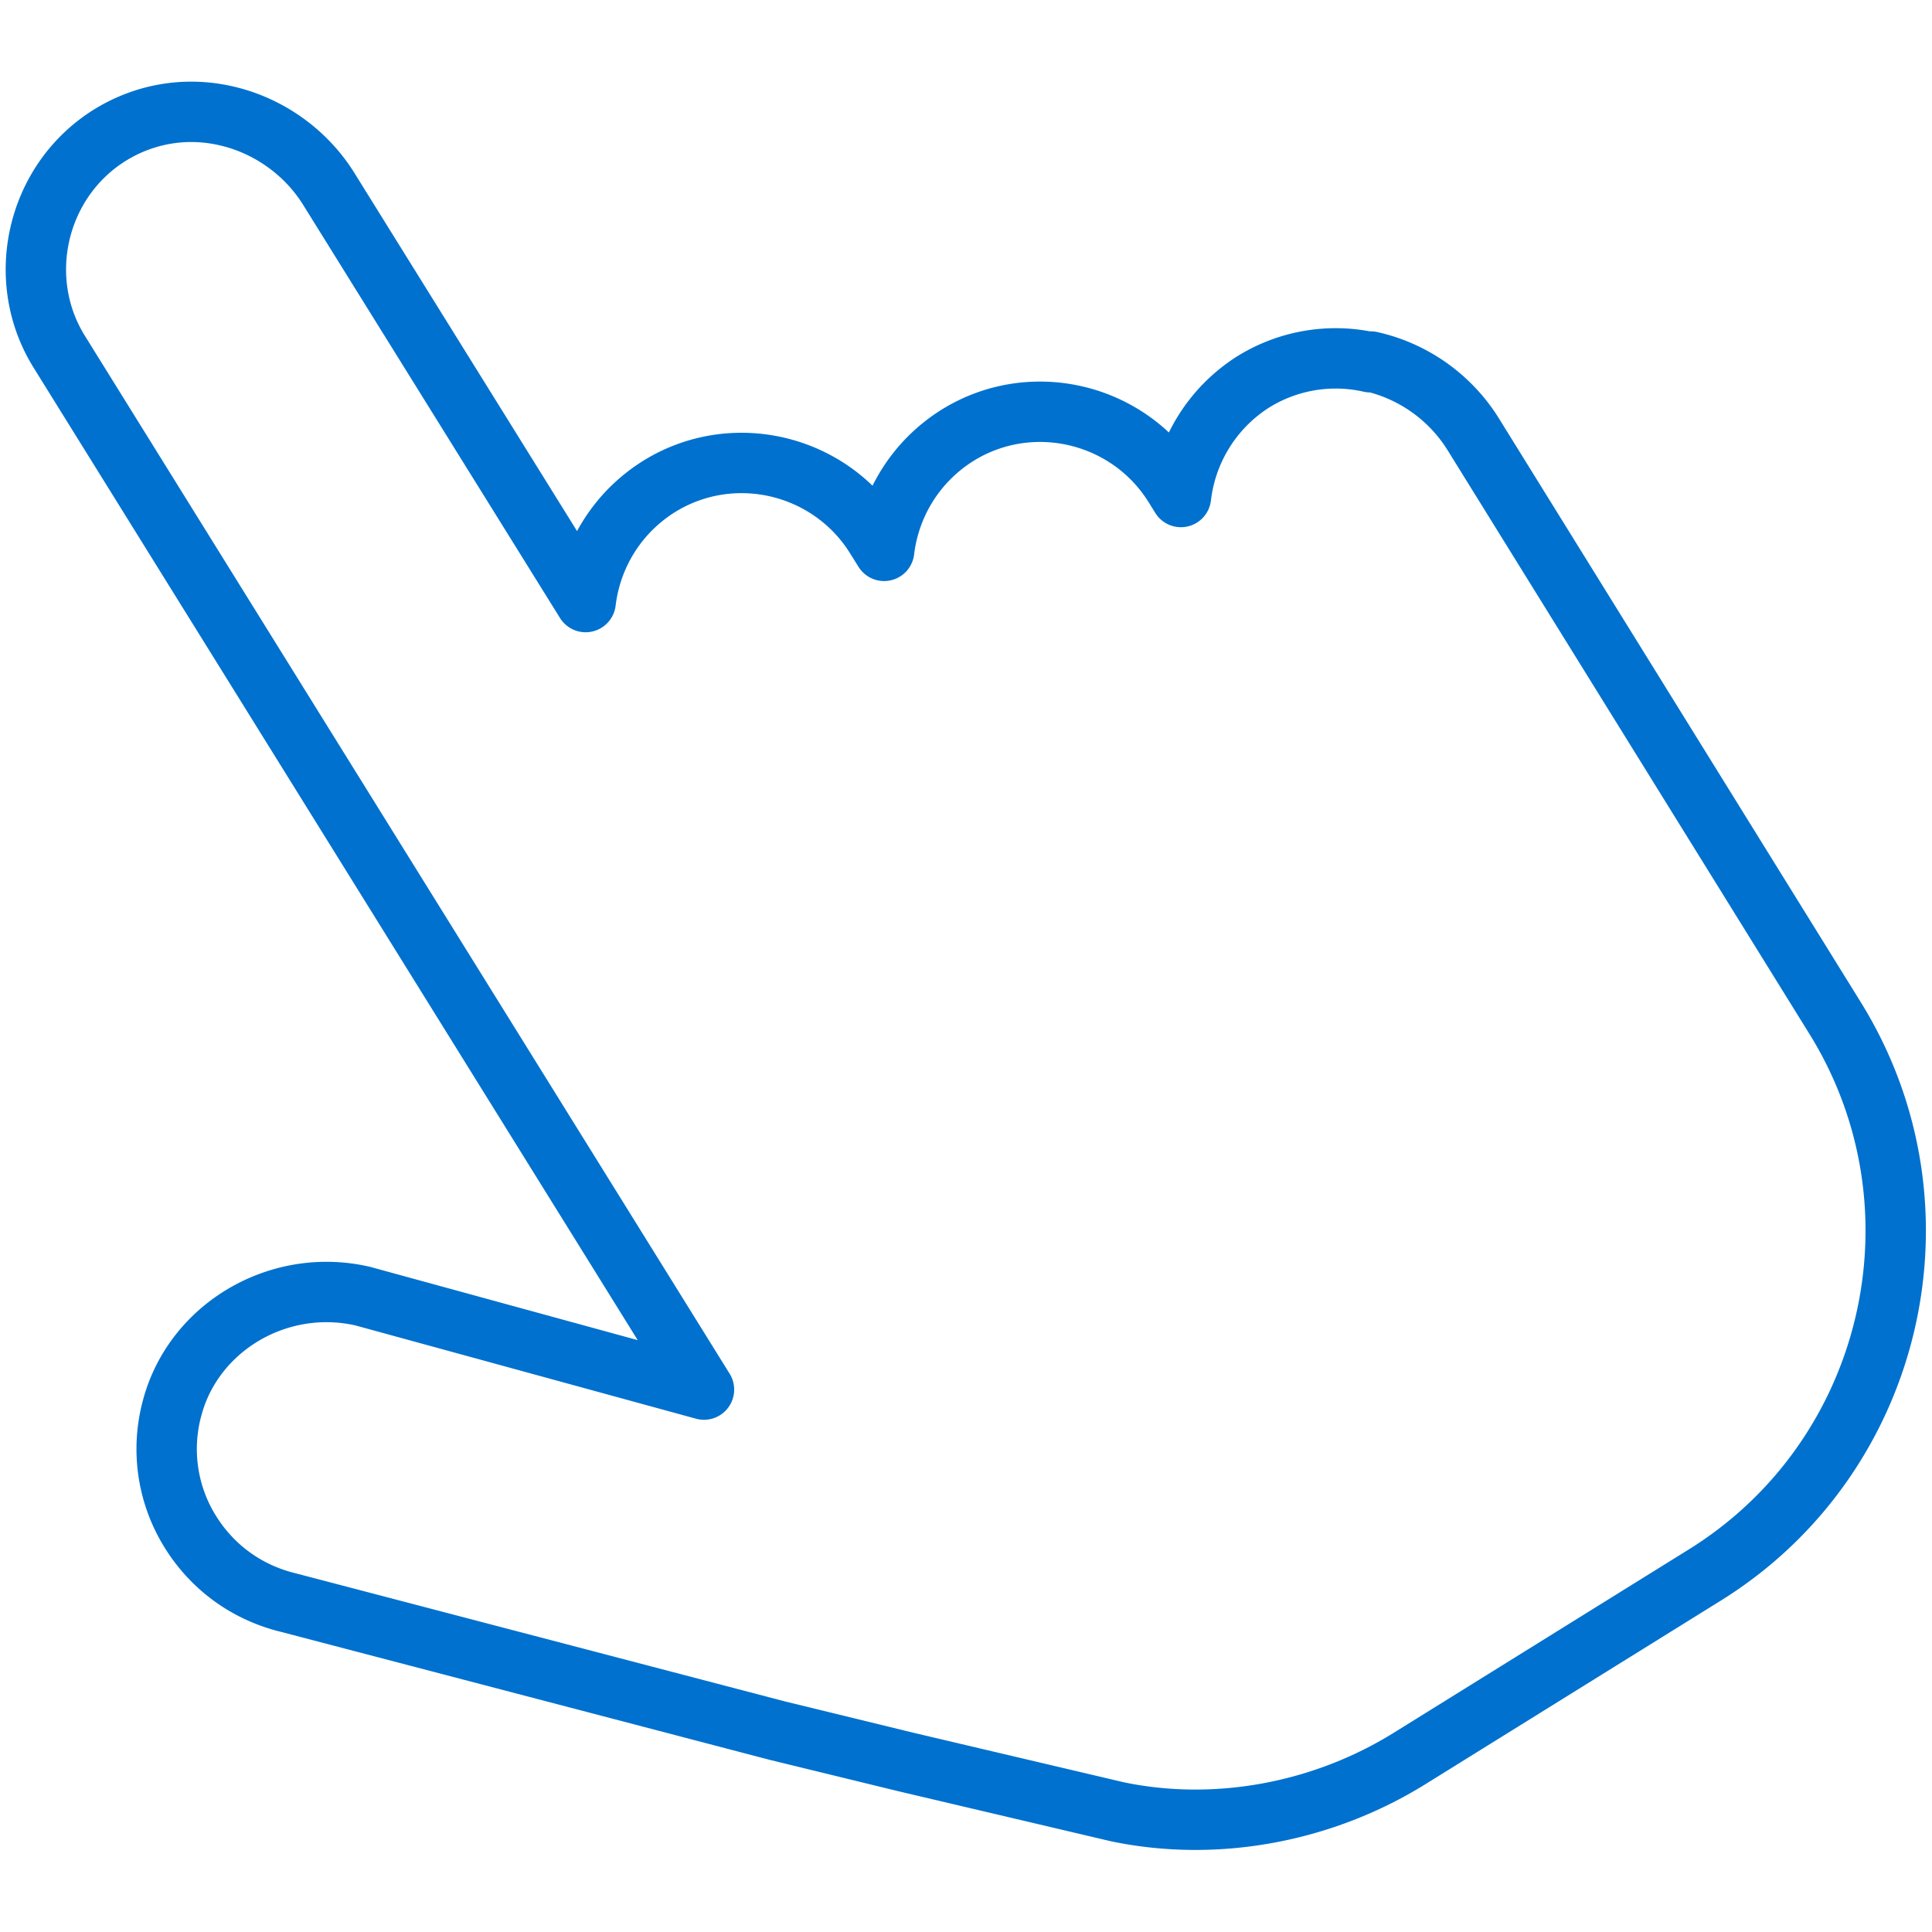 <svg xmlns="http://www.w3.org/2000/svg" viewBox="0 0 80 80" xmlns:v="https://vecta.io/nano"><path d="M56.74 15a6.47 6.47 0 0 0-4.92.86c-1.68 1.1-2.7 2.85-2.92 4.72l-.28-.45c-1.9-3.05-5.93-4-8.98-2.1-1.75 1.1-2.8 2.88-3.03 4.78l-.35-.56c-1.9-3.05-5.93-4-8.98-2.1-1.75 1.1-2.8 2.88-3.03 4.78L13.6 7.8c-.94-1.5-2.48-2.6-4.22-3-1.72-.4-3.47-.08-4.93.86-2.96 1.92-3.85 5.92-2 8.9l26.7 42.98-14.13-3.87c-3.47-.8-7.02 1.28-7.9 4.66a6.48 6.48 0 0 0 .72 5.03c.92 1.52 2.37 2.58 4.1 3l20.24 5.3 5.33 1.3 8.75 2.06c4.06.85 8.47.05 12.1-2.2l12.23-7.6c7.84-4.87 10.26-15.22 5.4-23.06l-15-24.2a6.73 6.73 0 0 0-4.23-2.99z" fill="none" stroke="#0071ce" stroke-width="2.5" stroke-linejoin="round" stroke-miterlimit="10"/></svg>